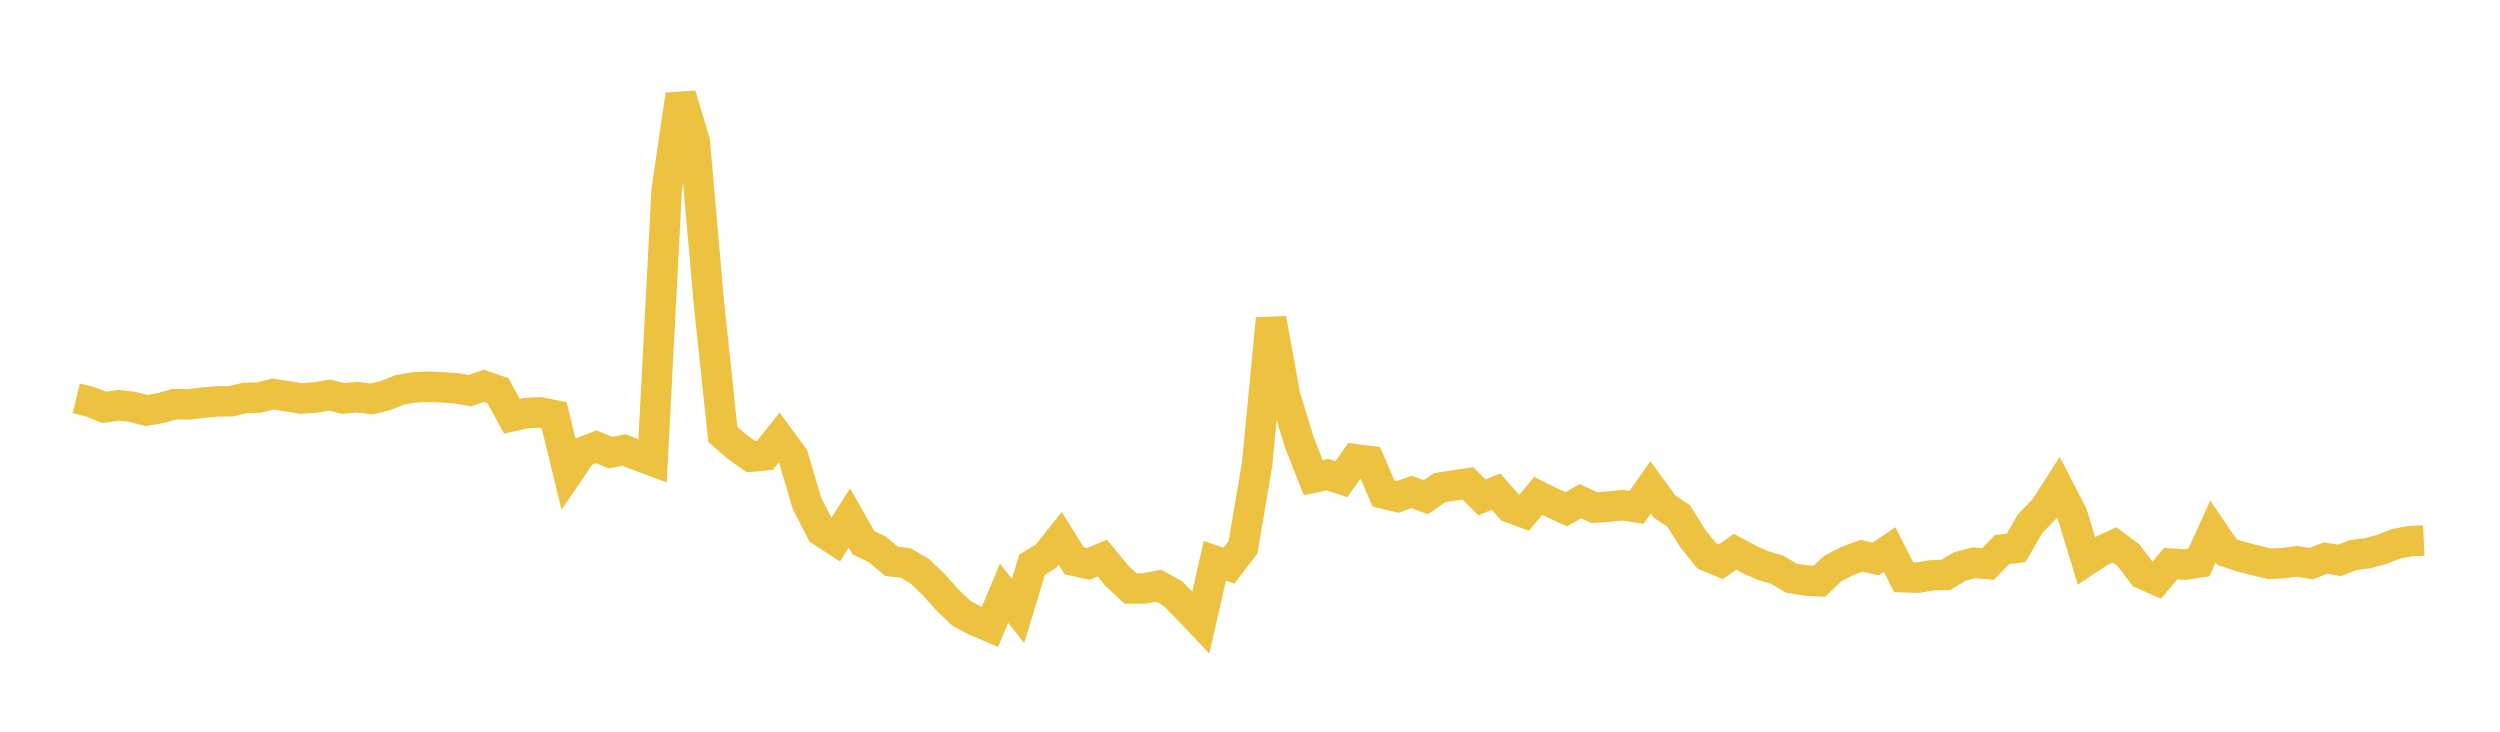 <svg width="164" height="48" xmlns="http://www.w3.org/2000/svg" xmlns:xlink="http://www.w3.org/1999/xlink"><path fill="none" stroke="rgb(237,194,64)" stroke-width="2" d="M5,26.129L5.922,26.355L6.844,26.726L7.766,26.587L8.689,26.687L9.611,26.931L10.533,26.771L11.455,26.51L12.377,26.528L13.299,26.416L14.222,26.333L15.144,26.321L16.066,26.107L16.988,26.079L17.91,25.849L18.832,25.992L19.754,26.145L20.677,26.076L21.599,25.914L22.521,26.142L23.443,26.054L24.365,26.175L25.287,25.952L26.21,25.58L27.132,25.417L28.054,25.372L28.976,25.406L29.898,25.469L30.82,25.628L31.743,25.31L32.665,25.626L33.587,27.306L34.509,27.101L35.431,27.054L36.353,27.238L37.275,31.02L38.198,29.665L39.12,29.309L40.042,29.691L40.964,29.521L41.886,29.898L42.808,30.237L43.731,12.488L44.653,6.22L45.575,9.282L46.497,19.816L47.419,28.5L48.341,29.3L49.263,29.95L50.186,29.868L51.108,28.708L52.03,29.961L52.952,33.06L53.874,34.843L54.796,35.442L55.719,33.976L56.641,35.597L57.563,36.049L58.485,36.825L59.407,36.928L60.329,37.463L61.251,38.347L62.174,39.382L63.096,40.252L64.018,40.737L64.94,41.125L65.862,38.92L66.784,40.077L67.707,37.041L68.629,36.478L69.551,35.314L70.473,36.796L71.395,36.988L72.317,36.611L73.24,37.745L74.162,38.599L75.084,38.601L76.006,38.42L76.928,38.93L77.85,39.857L78.772,40.832L79.695,36.79L80.617,37.106L81.539,35.904L82.461,30.494L83.383,20.903L84.305,25.967L85.228,28.995L86.15,31.336L87.072,31.136L87.994,31.436L88.916,30.126L89.838,30.239L90.76,32.377L91.683,32.598L92.605,32.271L93.527,32.616L94.449,31.989L95.371,31.845L96.293,31.707L97.216,32.627L98.138,32.25L99.06,33.298L99.982,33.637L100.904,32.529L101.826,32.987L102.749,33.407L103.671,32.877L104.593,33.3L105.515,33.234L106.437,33.14L107.359,33.281L108.281,31.97L109.204,33.237L110.126,33.853L111.048,35.329L111.97,36.47L112.892,36.855L113.814,36.192L114.737,36.691L115.659,37.104L116.581,37.372L117.503,37.924L118.425,38.077L119.347,38.131L120.269,37.271L121.192,36.795L122.114,36.452L123.036,36.672L123.958,36.048L124.88,37.864L125.802,37.896L126.725,37.74L127.647,37.709L128.569,37.159L129.491,36.917L130.413,37.002L131.335,36.053L132.257,35.94L133.18,34.348L134.102,33.398L135.024,31.967L135.946,33.754L136.868,36.78L137.79,36.17L138.713,35.742L139.635,36.428L140.557,37.647L141.479,38.06L142.401,36.973L143.323,37.034L144.246,36.899L145.168,34.869L146.09,36.216L147.012,36.524L147.934,36.755L148.856,36.984L149.778,36.944L150.701,36.817L151.623,36.977L152.545,36.607L153.467,36.76L154.389,36.404L155.311,36.293L156.234,36.048L157.156,35.682L158.078,35.502L159,35.461"></path></svg>